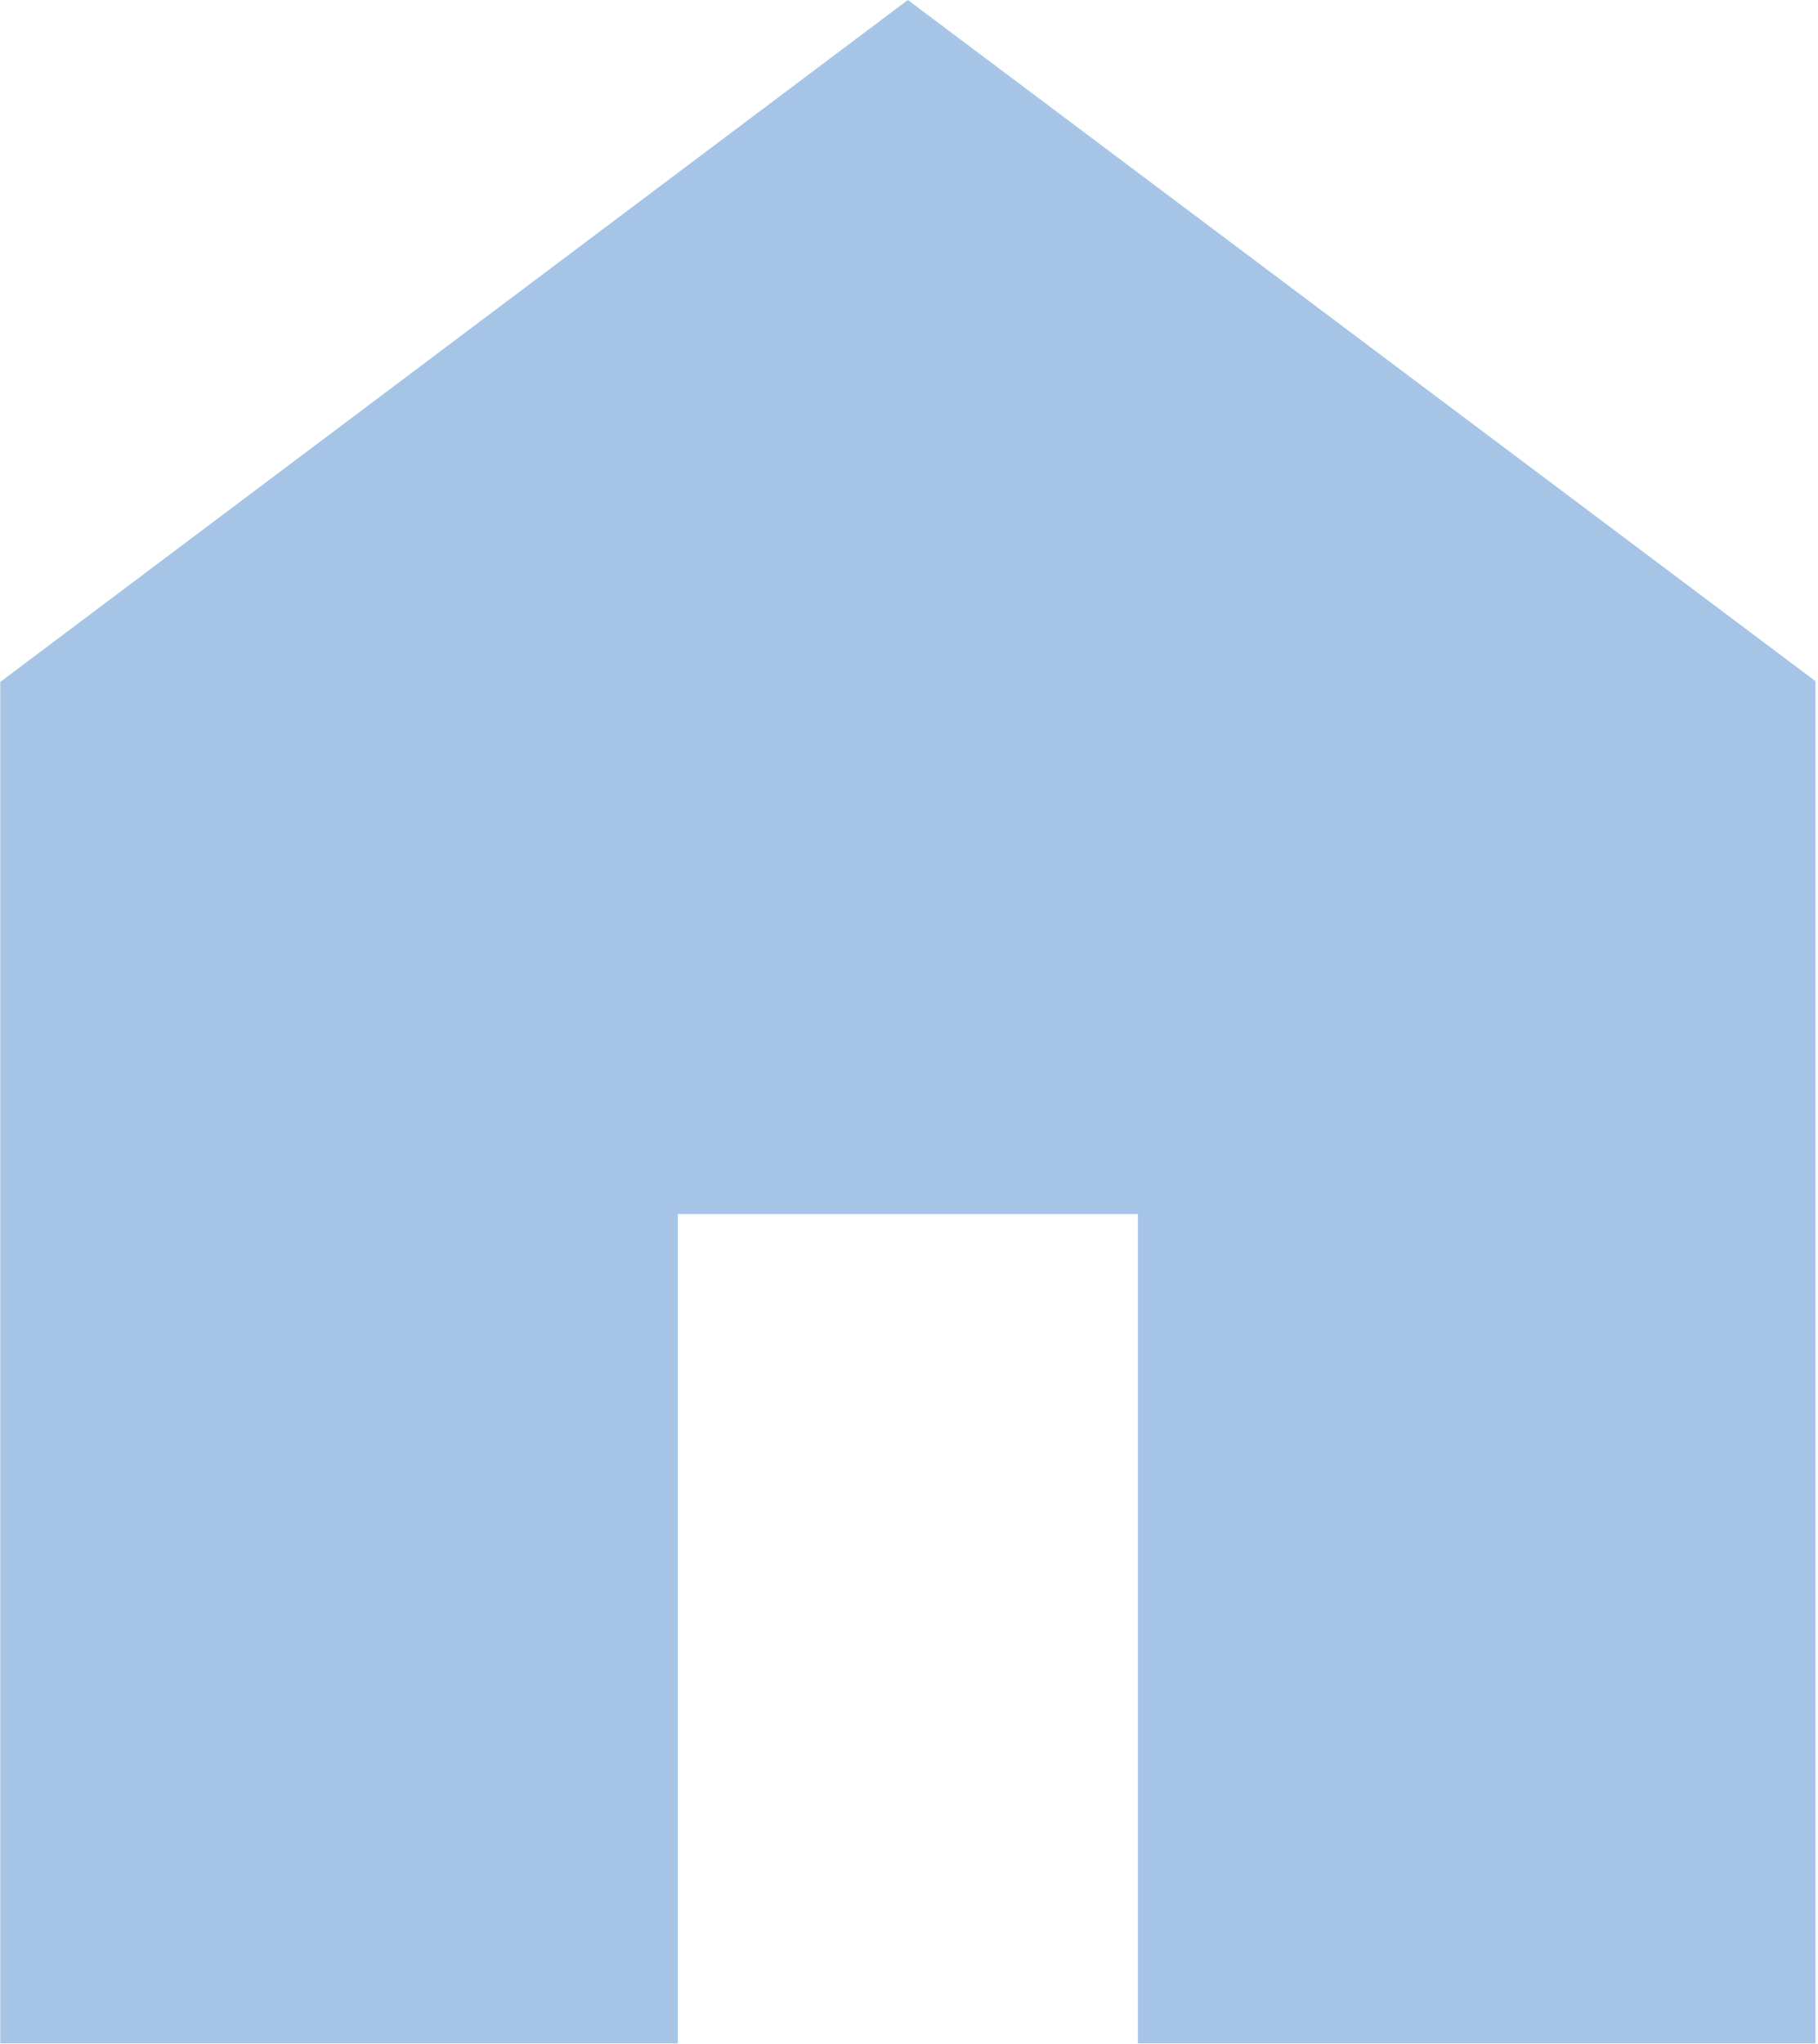 <svg width="534" height="600" viewBox="0 0 534 600" fill="none" xmlns="http://www.w3.org/2000/svg">
<path d="M0.078 599.816V200.183L266.663 0L533.248 199.941V599.816H334.227V356.37H199.099V599.816H0.078Z" fill="#A6C5E6"/>
</svg>
